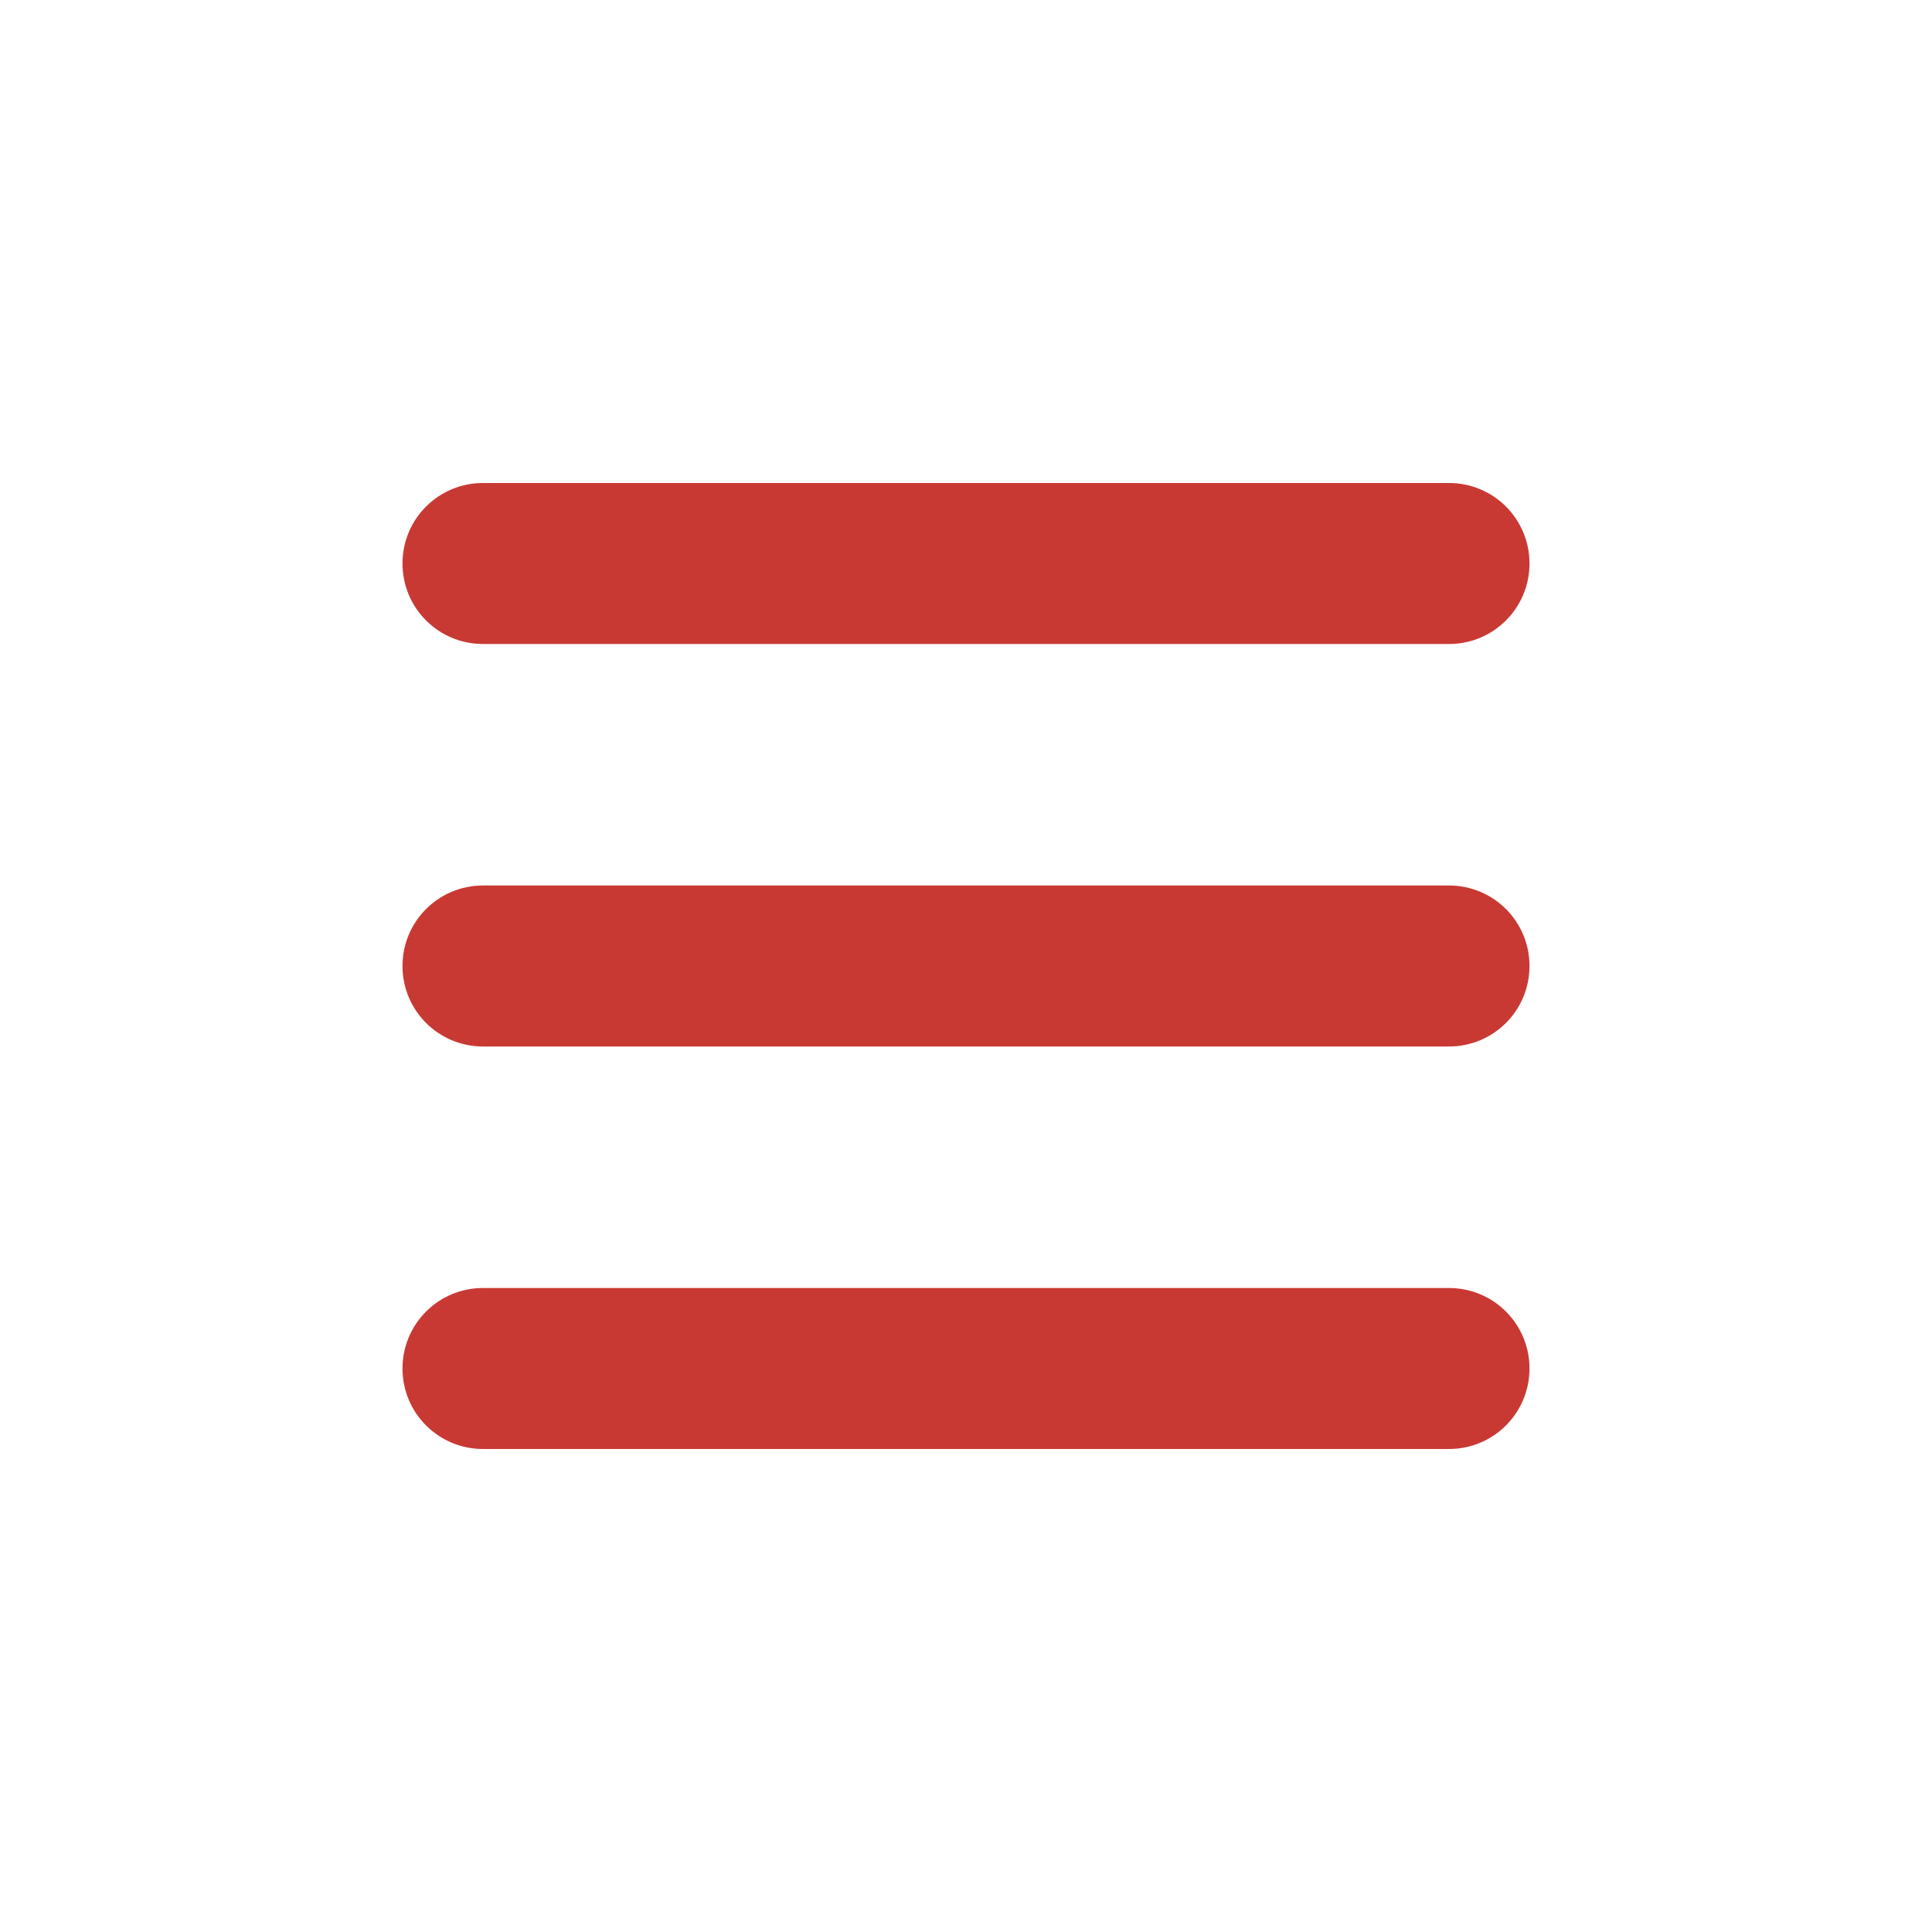<svg width="36" height="36" viewBox="0 0 36 36" fill="none" xmlns="http://www.w3.org/2000/svg">
<path d="M7.5 10.5C7.5 9.67 8.17 9 9 9H27C27.83 9 28.5 9.67 28.5 10.5C28.5 11.33 27.83 12 27 12H9C8.17 12 7.5 11.33 7.5 10.5ZM7.5 18C7.5 17.17 8.17 16.5 9 16.5H27C27.83 16.5 28.5 17.17 28.5 18C28.5 18.83 27.83 19.5 27 19.5H9C8.17 19.5 7.5 18.83 7.5 18ZM28.5 25.5C28.5 26.33 27.83 27 27 27H9C8.17 27 7.5 26.33 7.5 25.5C7.5 24.67 8.17 24 9 24H27C27.83 24 28.5 24.67 28.5 25.5Z" fill="#C93933"/>
</svg>
